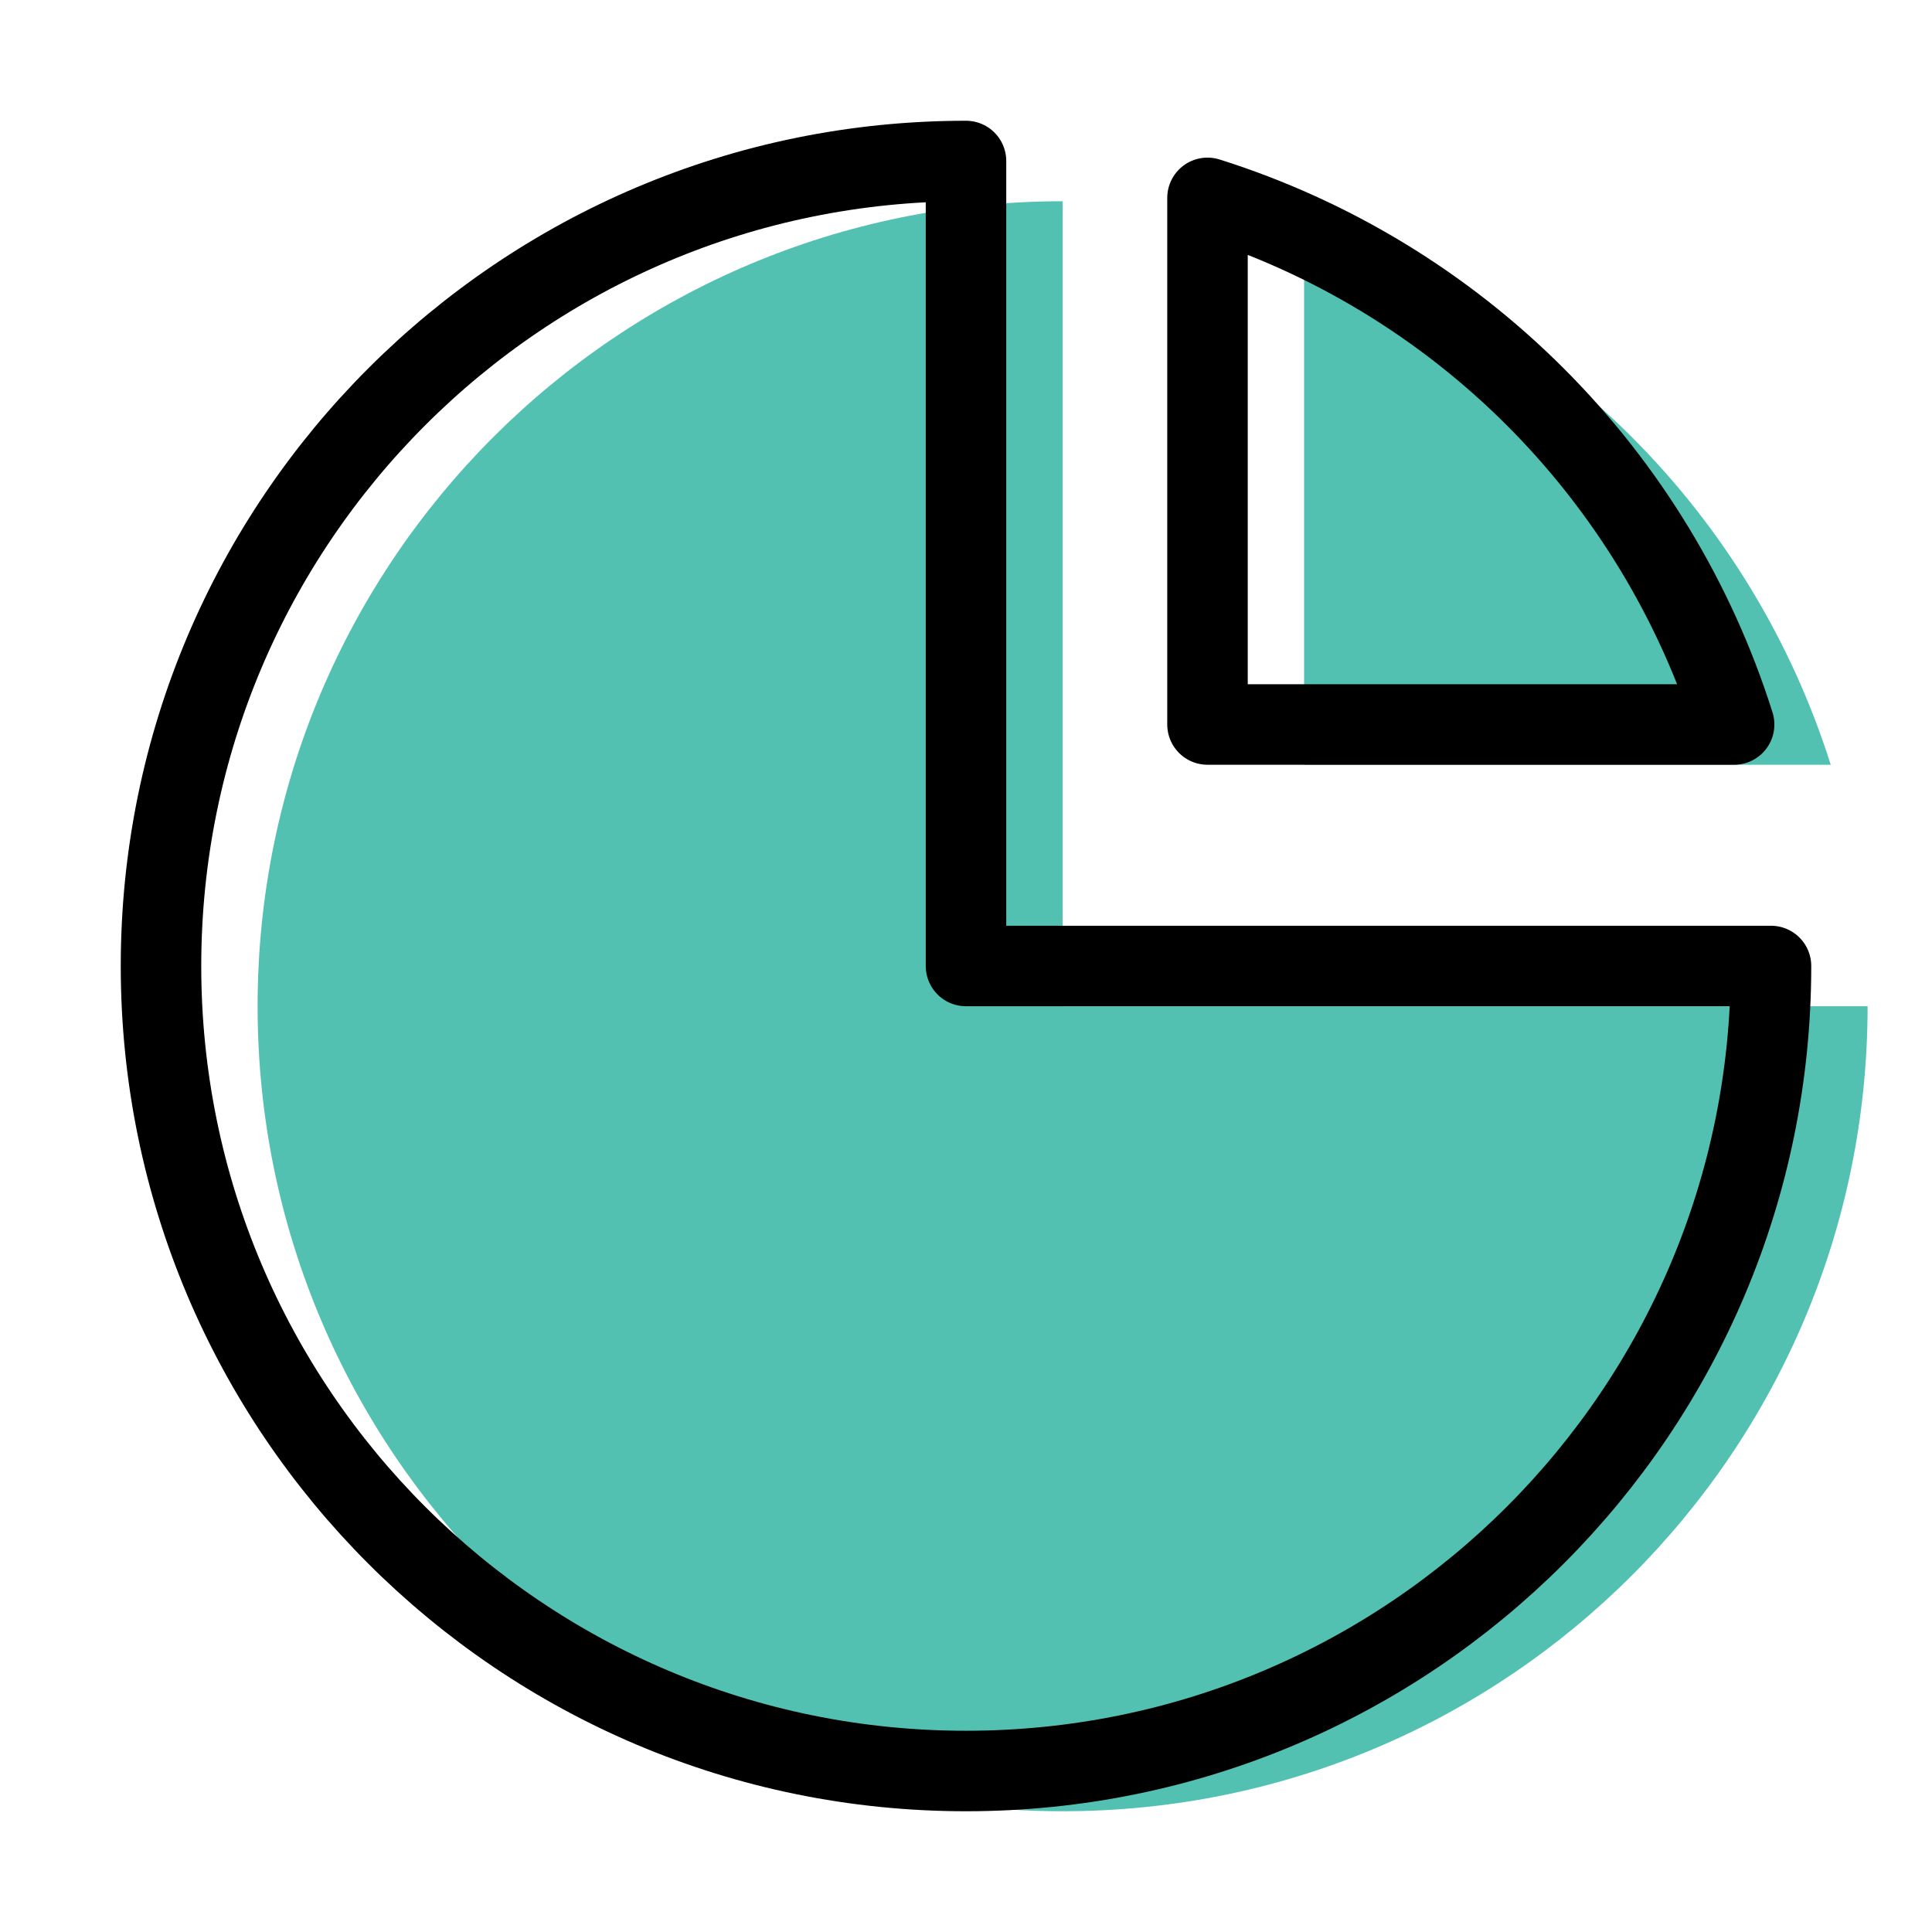 <svg width="48" height="48" viewBox="0 0 48 48" fill="none" xmlns="http://www.w3.org/2000/svg">
<path d="M46.4 25C46.4 36.046 37.446 45 26.4 45C15.354 45 6.4 36.046 6.4 25C6.4 13.954 15.354 5 26.4 5V25H46.4Z" fill="#52C1B2"/>
<path d="M44 24C44 35.046 35.046 44 24 44C12.954 44 4 35.046 4 24C4 12.954 12.954 4 24 4V24H44Z" stroke="black" stroke-width="2" stroke-linecap="round" stroke-linejoin="round"/>
<path d="M45.484 19H32.4V5.916C35.471 6.885 38.264 8.581 40.542 10.858C42.819 13.136 44.514 15.928 45.484 19Z" fill="#52C1B2"/>
<path d="M43.084 18H30V4.916C33.072 5.885 35.864 7.581 38.142 9.858C40.419 12.136 42.115 14.928 43.084 18Z" stroke="black" stroke-width="2" stroke-linecap="round" stroke-linejoin="round"/>
</svg>
